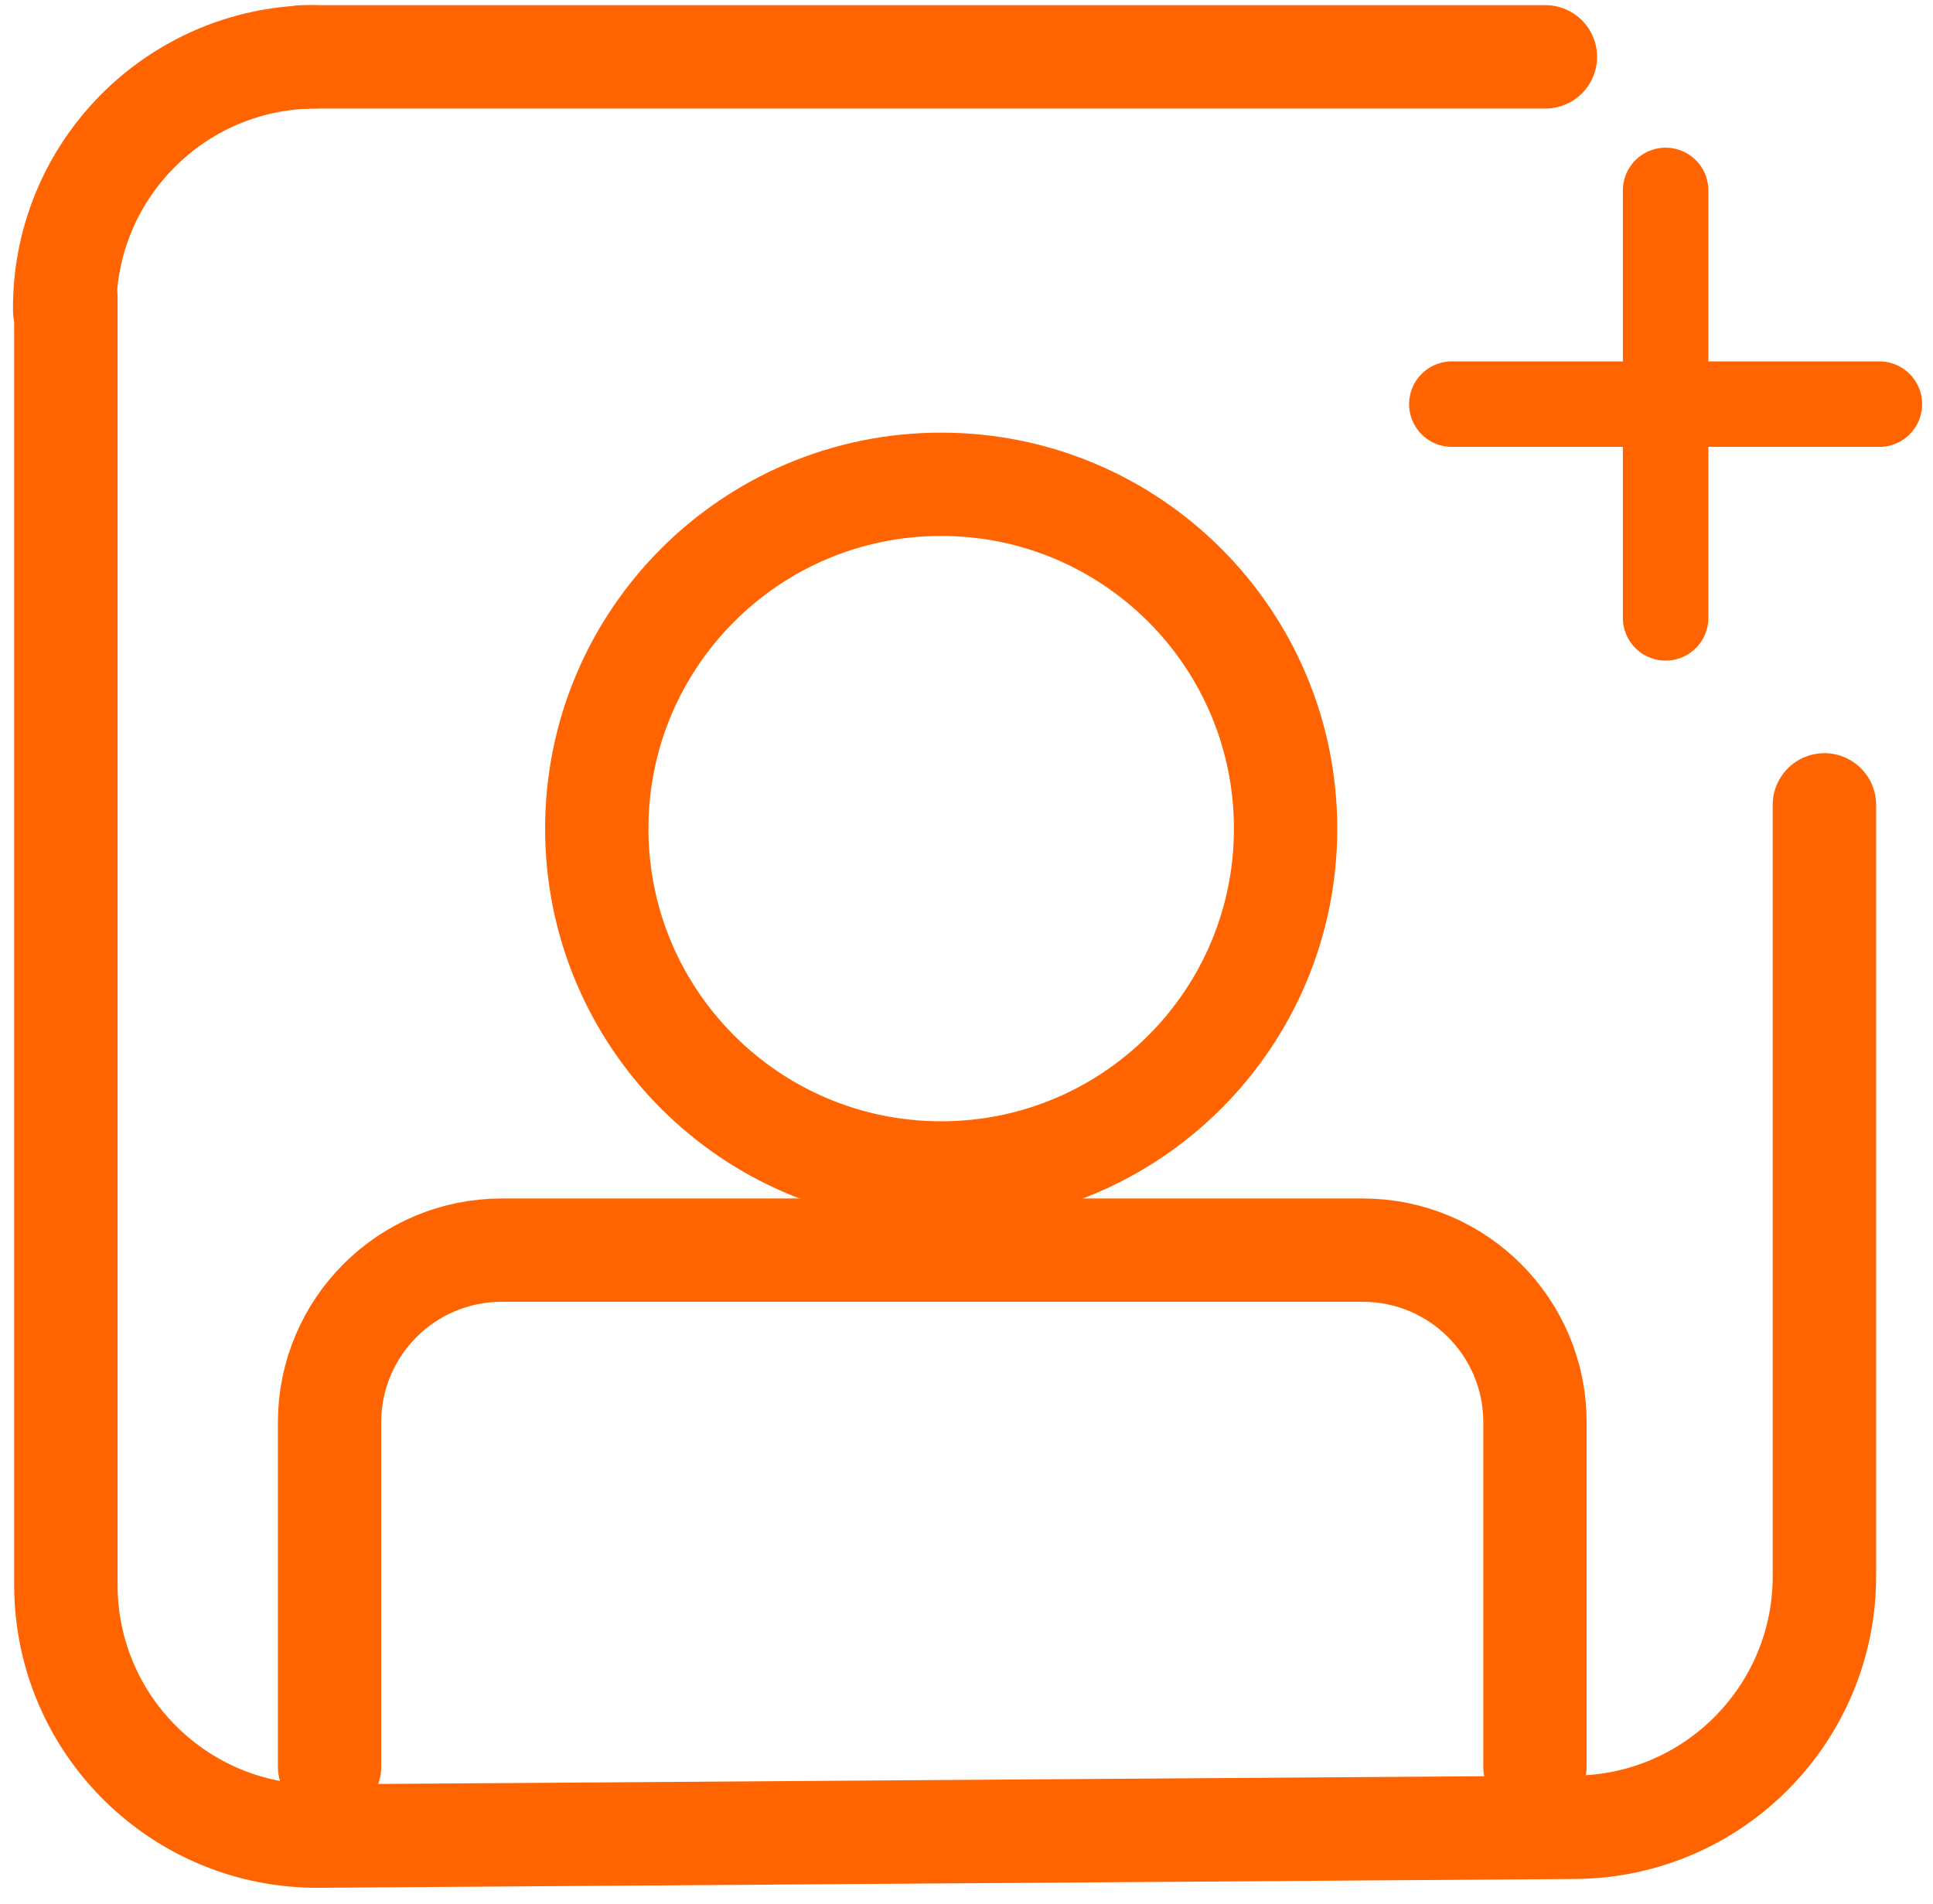 <svg width="68" height="67" viewBox="0 0 68 67" fill="none" xmlns="http://www.w3.org/2000/svg">
<path d="M33.109 41.271C39.801 41.271 45.225 35.847 45.225 29.156C45.225 22.464 39.801 17.04 33.109 17.04C26.418 17.04 20.994 22.464 20.994 29.156C20.994 35.847 26.418 41.271 33.109 41.271Z" stroke="#FF6400" stroke-width="3.635" stroke-linecap="round" stroke-linejoin="round"/>
<path d="M11.594 62.16V50.044C11.594 46.699 14.306 43.987 17.652 43.987H47.941C51.286 43.987 53.998 46.699 53.998 50.044V62.16" stroke="#FF6400" stroke-width="3.635" stroke-linecap="round" stroke-linejoin="round"/>
<path d="M64.18 28.32L64.18 55.395C64.215 60.276 60.286 64.26 55.405 64.294L11.217 64.604C6.336 64.638 2.352 60.709 2.318 55.828L2.318 10.46" stroke="#FF6400" stroke-width="3.638" stroke-linecap="round" stroke-linejoin="round"/>
<path d="M2.276 10.92C2.231 6.039 6.15 2.046 11.031 2" stroke="#FF6400" stroke-width="3.638" stroke-linecap="round" stroke-linejoin="round"/>
<path d="M58.594 6.7V21.74M51.074 14.22H66.114" stroke="#FF6400" stroke-width="3.008" stroke-linecap="round" stroke-linejoin="round"/>
<path d="M10.654 2L54.364 2" stroke="#FF6400" stroke-width="3.638" stroke-linecap="round"/>
</svg>
